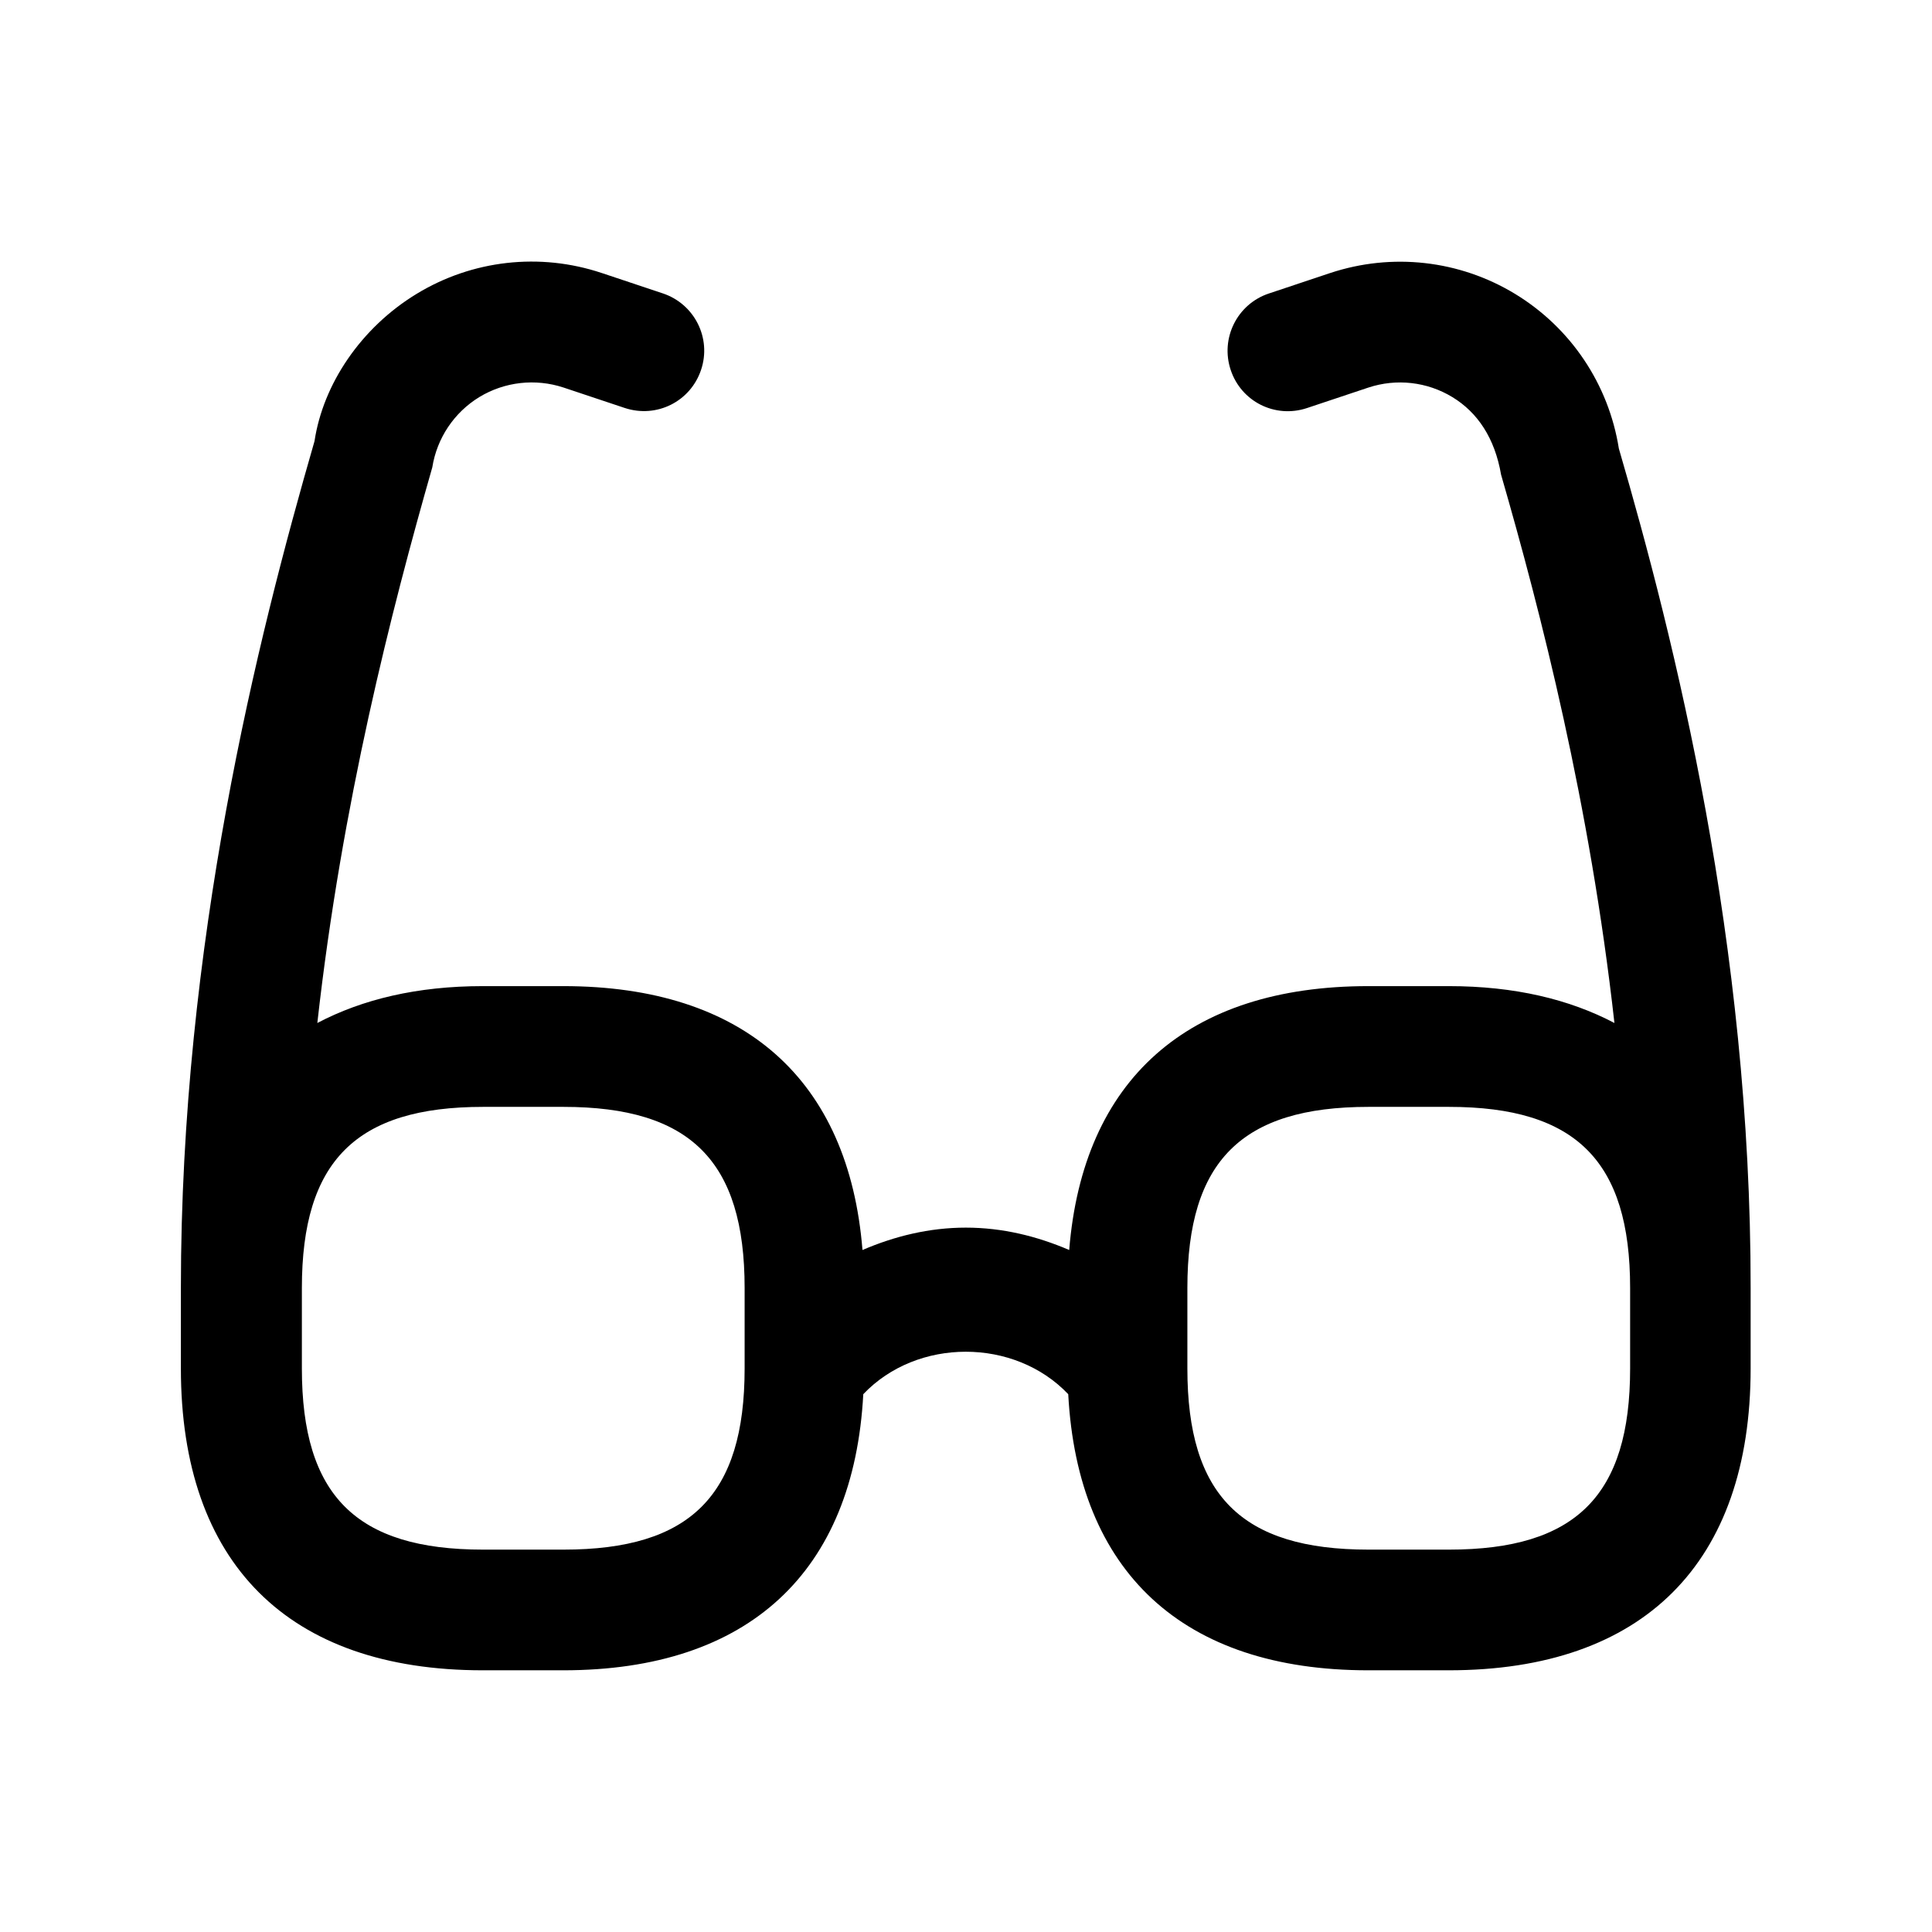 <svg width="24" height="24" viewBox="0 0 24 24" fill="none" xmlns="http://www.w3.org/2000/svg">
<path d="M20.11 5.572C19.983 4.772 19.513 4.072 18.821 3.651C18.13 3.231 17.292 3.137 16.523 3.392L15.762 3.646C15.369 3.777 15.157 4.202 15.288 4.595C15.418 4.988 15.839 5.201 16.236 5.069L16.997 4.815C17.347 4.699 17.728 4.742 18.042 4.933C18.356 5.124 18.569 5.443 18.647 5.897C19.143 7.613 19.751 9.988 20.055 12.708C19.496 12.414 18.815 12.25 17.998 12.25H16.998C14.747 12.25 13.452 13.417 13.282 15.528C12.882 15.356 12.451 15.25 11.998 15.25C11.545 15.25 11.114 15.356 10.714 15.528C10.544 13.417 9.249 12.25 6.998 12.25H5.998C5.182 12.25 4.501 12.414 3.942 12.708C4.247 9.982 4.86 7.588 5.37 5.806C5.428 5.442 5.641 5.124 5.955 4.932C6.269 4.742 6.651 4.699 7 4.814L7.761 5.068C8.158 5.199 8.578 4.987 8.709 4.594C8.841 4.201 8.628 3.777 8.235 3.645L7.474 3.391C6.706 3.135 5.868 3.229 5.176 3.65C4.484 4.071 4.014 4.771 3.907 5.48C3.194 7.948 2.247 11.723 2.247 15.999V16.999C2.247 19.417 3.579 20.749 5.997 20.749H6.997C9.302 20.749 10.606 19.527 10.724 17.319C11.392 16.616 12.602 16.616 13.27 17.319C13.388 19.527 14.692 20.749 16.997 20.749H17.997C20.415 20.749 21.747 19.417 21.747 16.999V15.999C21.75 11.724 20.803 7.949 20.11 5.572ZM9.25 17C9.25 18.577 8.577 19.25 7 19.25H6C4.423 19.25 3.75 18.577 3.75 17V16C3.75 14.423 4.423 13.75 6 13.75H7C8.577 13.75 9.25 14.423 9.25 16V17ZM20.25 17C20.25 18.577 19.577 19.25 18 19.25H17C15.423 19.25 14.75 18.577 14.75 17V16C14.75 14.423 15.423 13.75 17 13.75H18C19.577 13.75 20.25 14.423 20.25 16V17Z" fill="black"/>
</svg>
